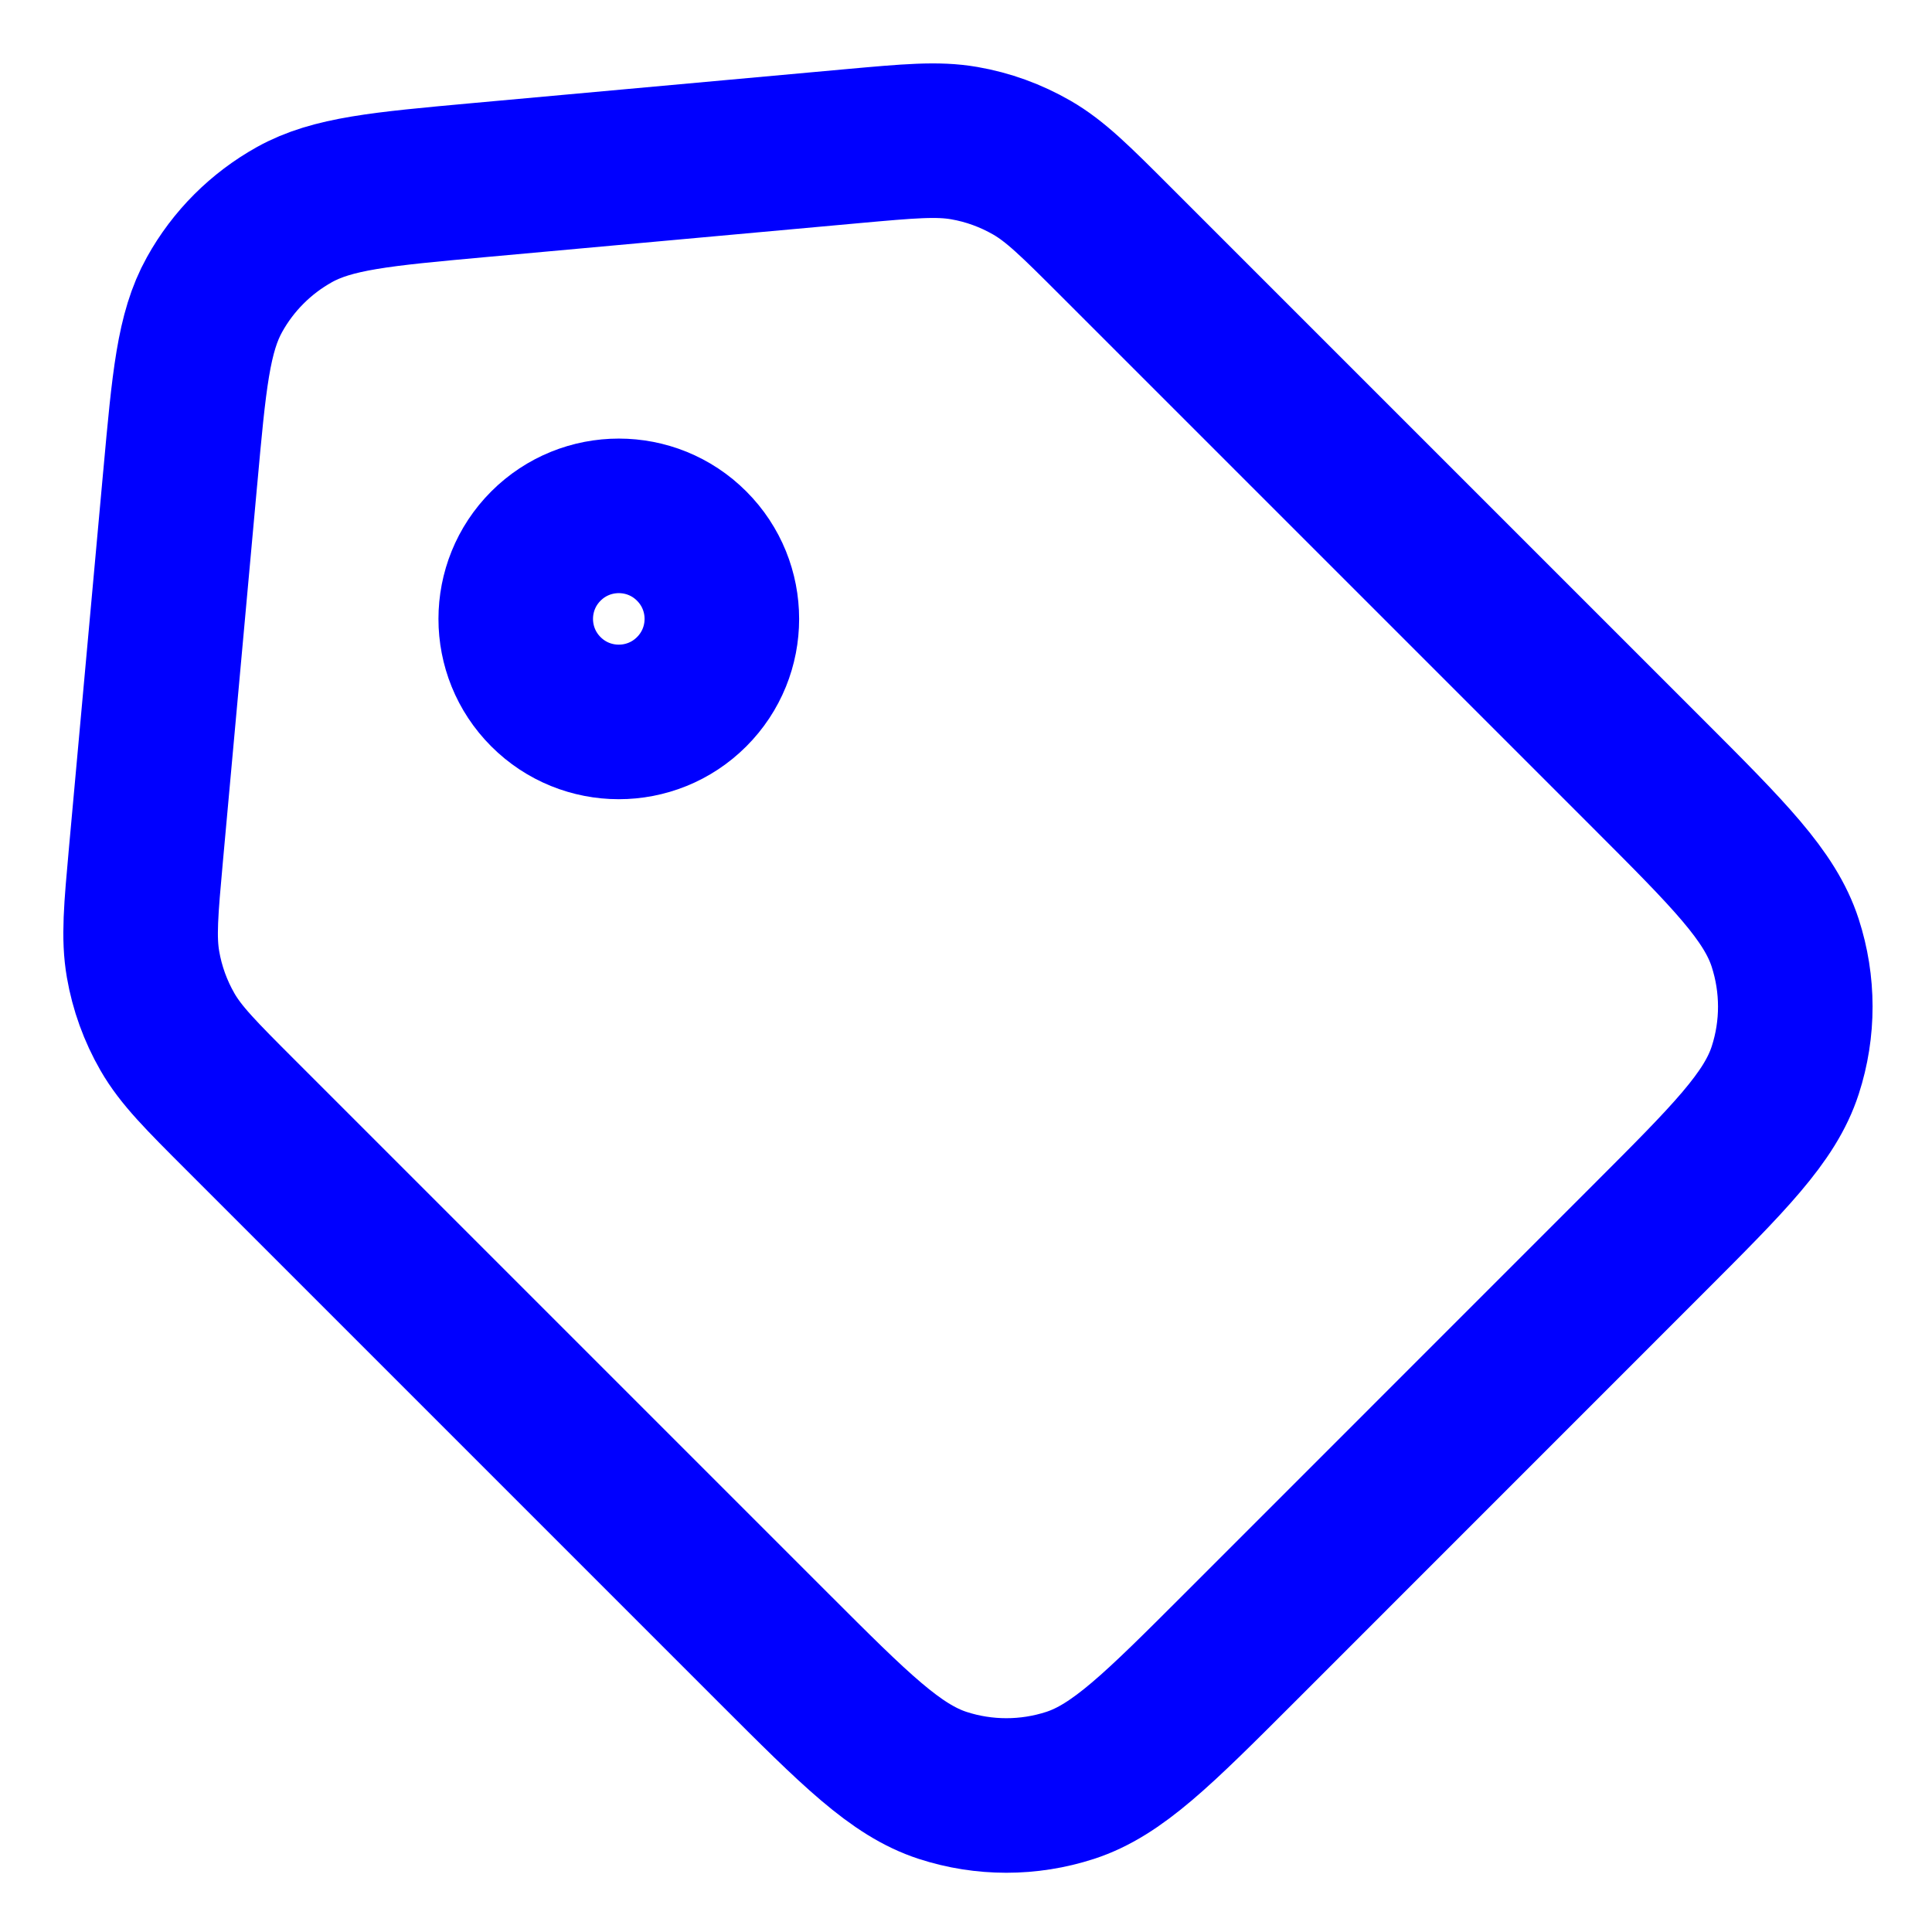<svg width="25" height="25" viewBox="0 0 25 25" fill="none" xmlns="http://www.w3.org/2000/svg">
<path d="M2.331 6.194L1.889 11.052C1.824 11.771 1.791 12.134 1.851 12.479C1.904 12.786 2.011 13.082 2.167 13.353C2.342 13.657 2.601 13.916 3.116 14.431L10.016 21.331C11.066 22.381 11.591 22.905 12.198 23.103C12.733 23.277 13.311 23.277 13.847 23.103C14.456 22.905 14.985 22.377 16.041 21.321L21.32 16.041C22.376 14.985 22.904 14.457 23.101 13.848C23.275 13.313 23.274 12.736 23.1 12.2C22.902 11.591 22.376 11.063 21.32 10.007L14.437 3.124C13.917 2.604 13.657 2.345 13.352 2.169C13.081 2.013 12.785 1.905 12.477 1.852C12.13 1.792 11.764 1.825 11.033 1.891L6.193 2.331C4.933 2.446 4.303 2.503 3.81 2.777C3.376 3.019 3.017 3.377 2.776 3.812C2.503 4.302 2.446 4.928 2.333 6.175L2.331 6.194Z" stroke="#0000FF" stroke-width="2" stroke-linecap="round" stroke-linejoin="round"/>
<path d="M8.95 8.951C9.471 8.431 9.471 7.586 8.95 7.066C8.43 6.545 7.585 6.545 7.064 7.066C6.544 7.586 6.543 8.43 7.064 8.951C7.584 9.472 8.43 9.472 8.95 8.951Z" stroke="#0000FF" stroke-width="2" stroke-linecap="round" stroke-linejoin="round"/>
</svg>
